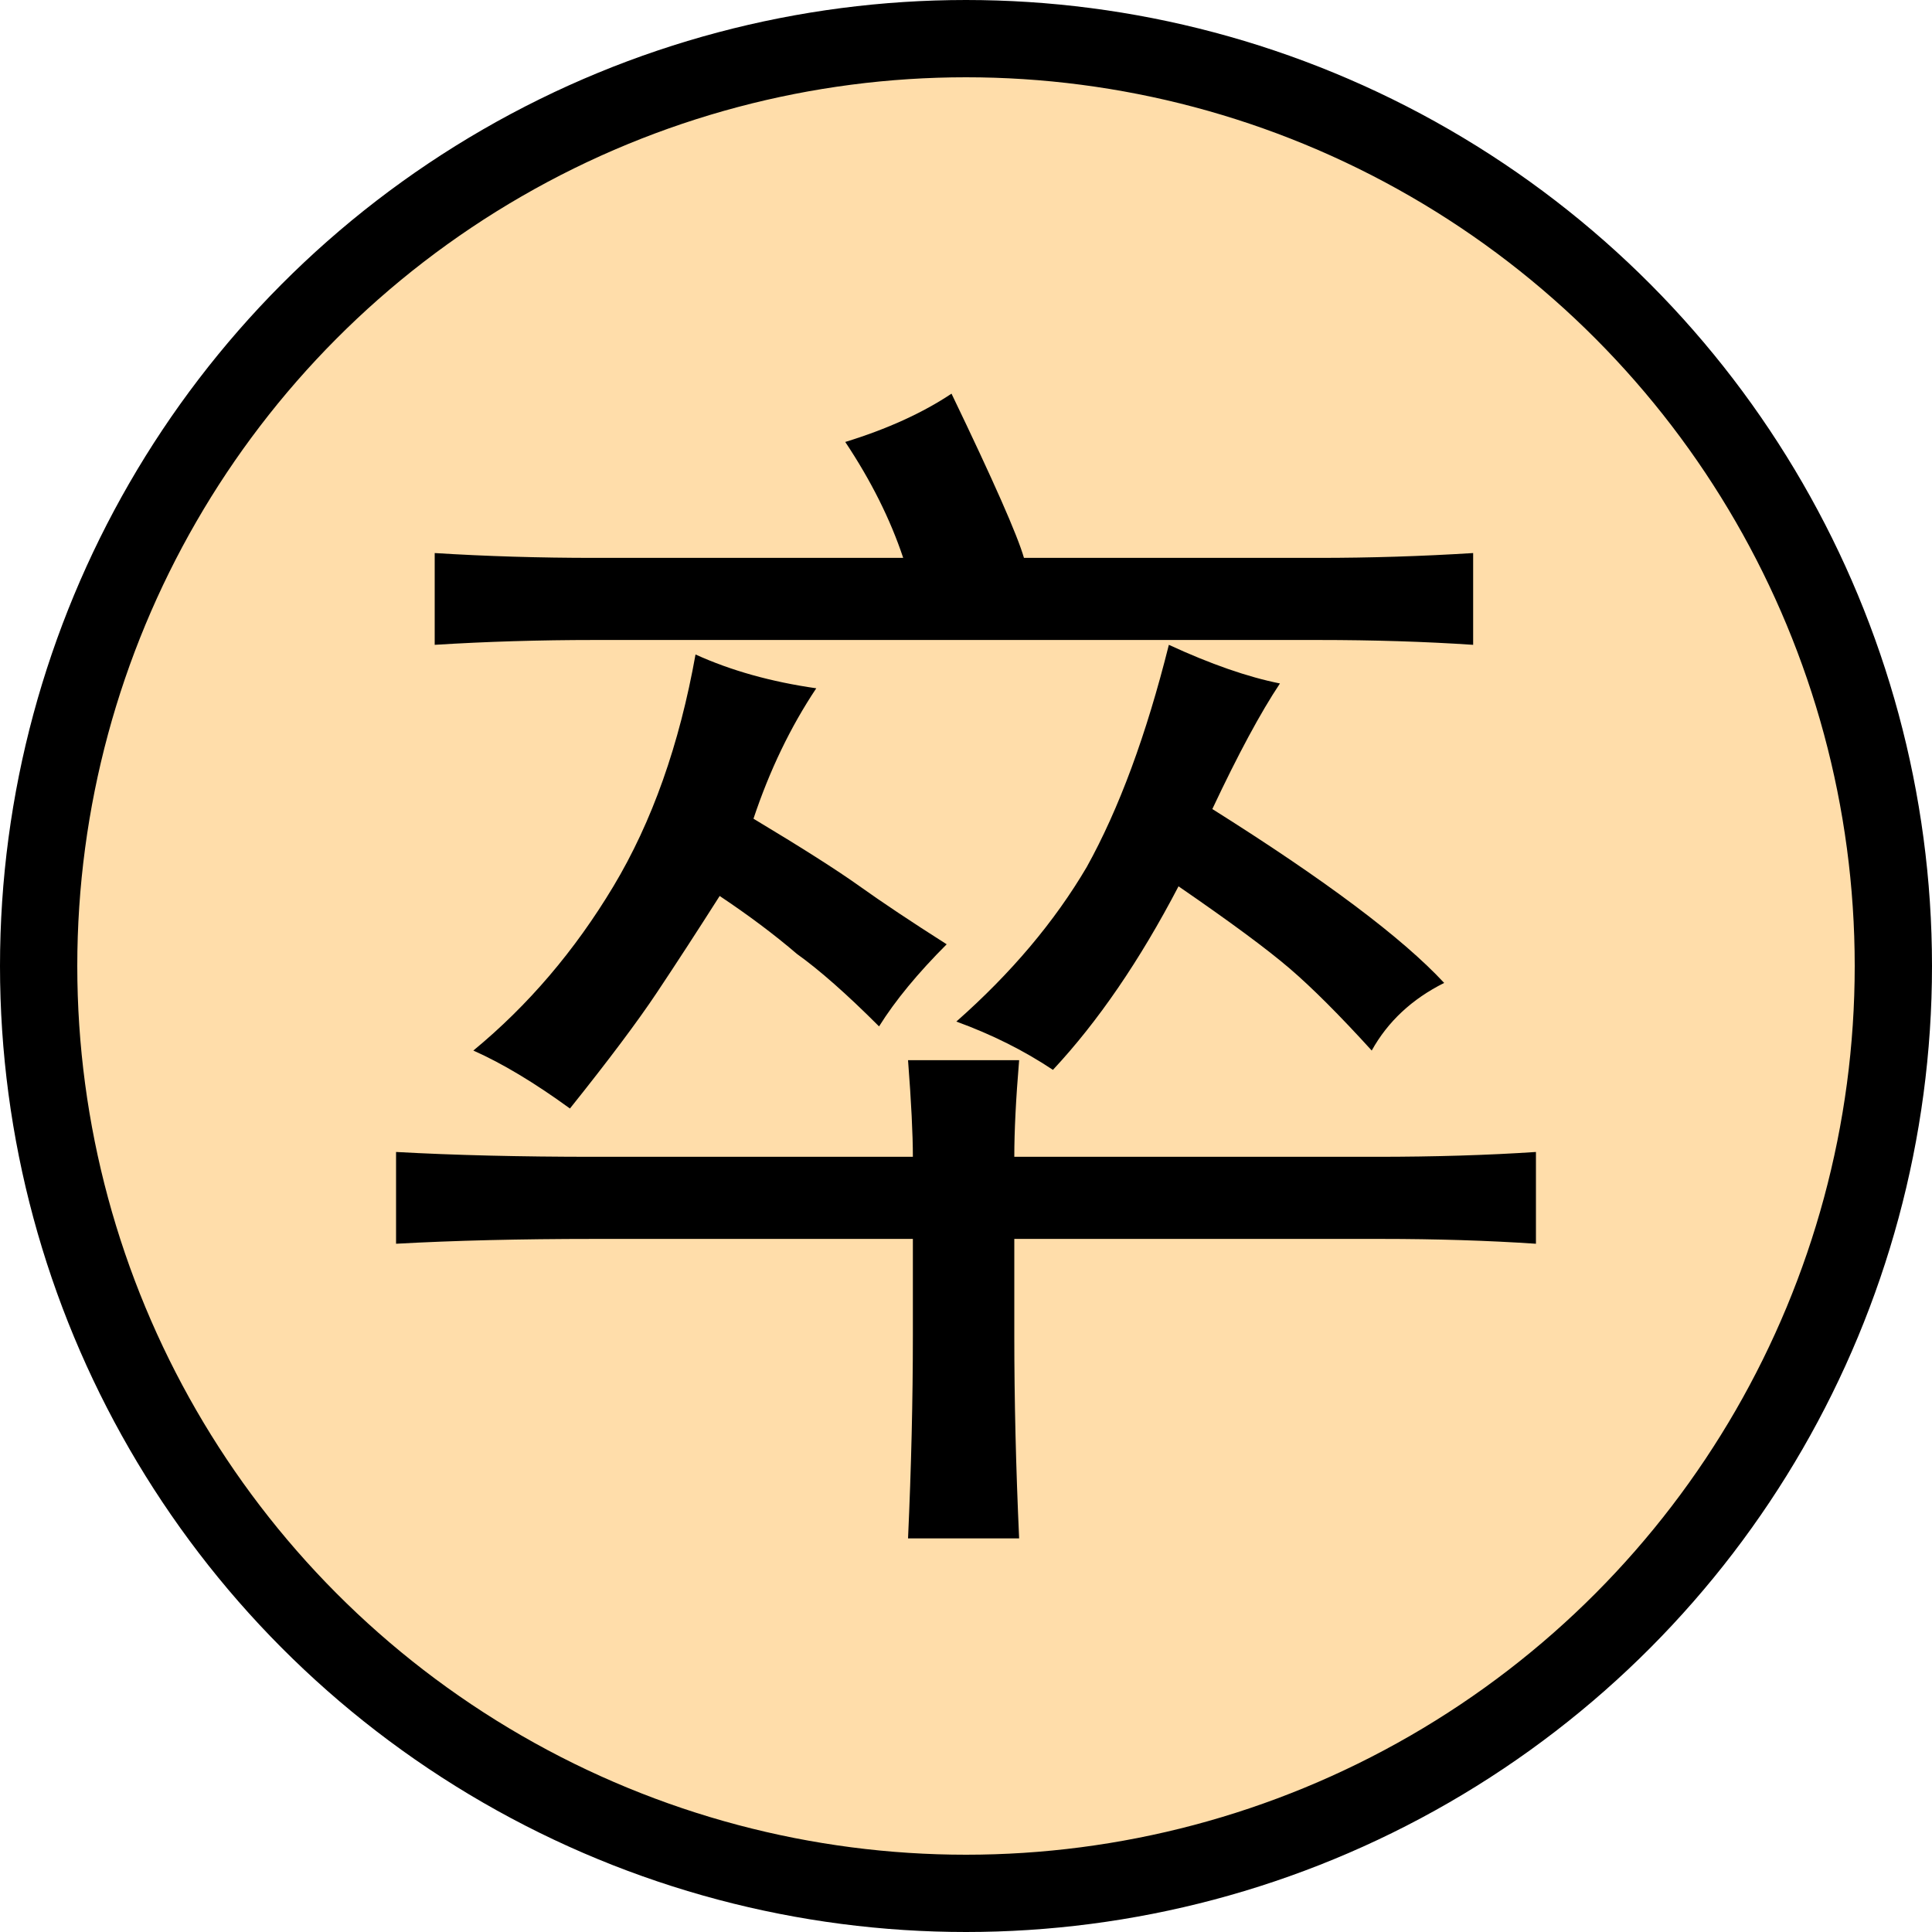 <?xml version="1.0" encoding="UTF-8"?>
<svg version="1.1" viewBox="0 0 50 50" xmlns="http://www.w3.org/2000/svg">
  <title>卒</title>
  <circle cx="25" cy="25" r="24" stroke-width="2" stroke="#000" fill="#fda"/>
  <path d="m23.625 29.938q0-0.875-0.125-2.5h2.875q-0.125 1.5-0.125 2.5h9.375q2.25 0 4.125-0.125v2.375q-1.875-0.125-4-0.125h-9.5v2.5q0 2.5 0.125 5.25h-2.875q0.125-2.75 0.125-5.25v-2.5h-8.25q-2.875 0-5.125 0.125v-2.375q2.25 0.125 5.125 0.125zm1-19.75q1.625 3.375 1.875 4.25h7.625q2 0 4-0.125v2.375q-1.875-0.125-4-0.125h-18.75q-2.125 0-4.125 0.125v-2.375q2 0.125 4.125 0.125h8q-0.5-1.5-1.5-3 1.625-0.5 2.75-1.25zm-12.375 17q2.125-1.75 3.625-4.25t2.125-6q1.375 0.625 3.125 0.875-1 1.5-1.625 3.375 1.875 1.125 2.75 1.75t2.25 1.5q-1.125 1.125-1.75 2.125-1.25-1.25-2.125-1.875-0.875-0.75-2-1.5-0.875 1.375-1.625 2.5t-2.25 3q-1.375-1-2.5-1.5zm20.875-9.5q-0.75 1.125-1.75 3.25 4.375 2.75 6 4.5-1.25 0.625-1.875 1.75-1.25-1.375-2.125-2.125t-2.875-2.125q-1.5 2.875-3.25 4.75-1.125-0.75-2.5-1.25 2.125-1.875 3.375-4 1.25-2.25 2.125-5.75 1.625 0.75 2.875 1z"/>
</svg>
